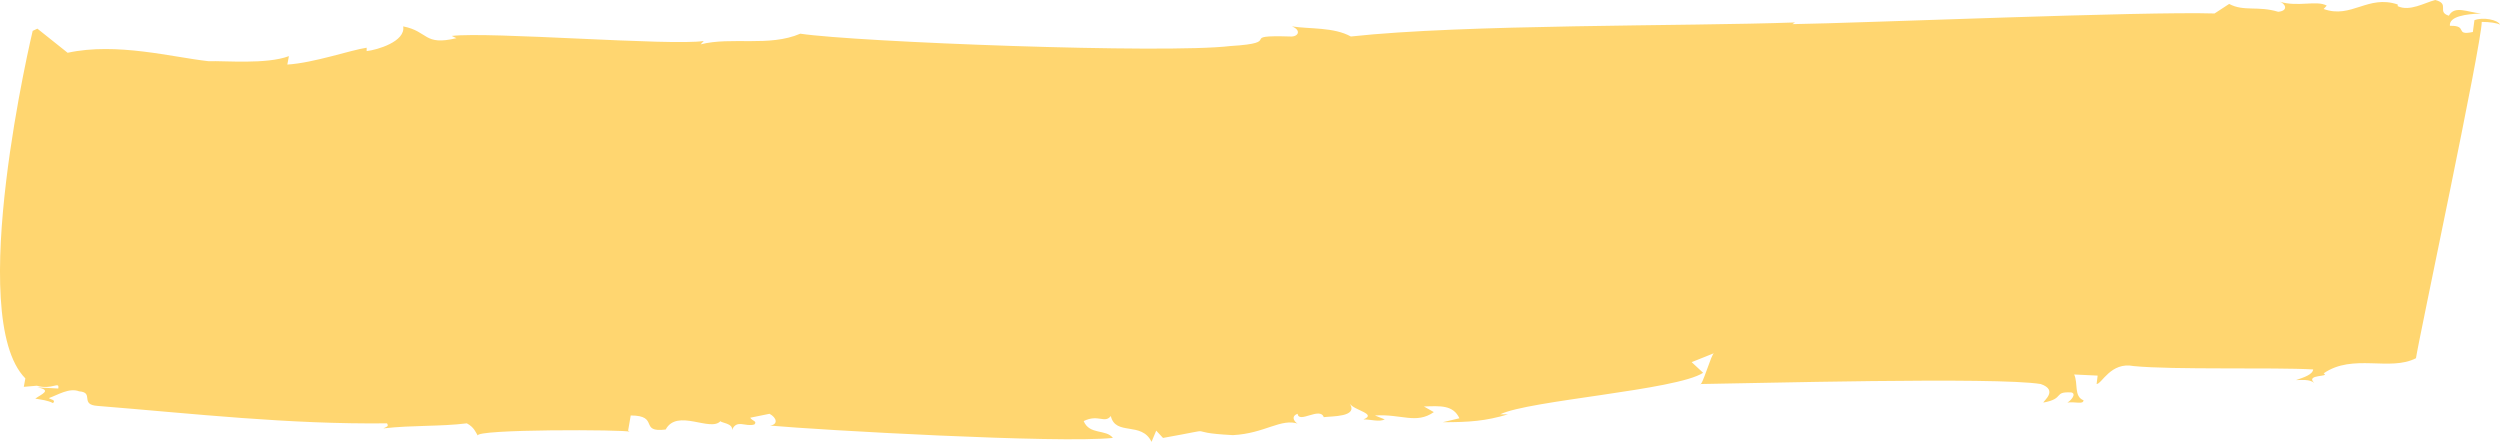 <?xml version="1.0" encoding="UTF-8"?>
<svg xmlns="http://www.w3.org/2000/svg" width="215" height="38" viewBox="0 0 215 38" fill="none">
  <path d="M54.017 37.034L54.242 35.731C56.755 35.731 54.915 37.227 57.248 36.938C58.236 35.103 61.108 37.179 61.961 36.214C61.961 36.358 63.083 36.407 62.948 36.986C63.352 36.02 64.115 36.745 64.878 36.503C65.147 36.214 64.698 36.214 64.519 35.924L66.18 35.586C66.808 35.924 66.942 36.503 66.224 36.6C70.488 36.986 91.043 38.145 95.71 37.662C95.127 36.889 93.691 37.421 93.197 36.214C94.454 35.586 94.992 36.455 95.531 35.779C95.935 37.517 98.179 36.214 99.031 38L99.435 37.034L100.019 37.662C105.449 36.696 101.275 37.179 106.033 37.421C108.815 37.276 110.161 35.924 111.687 36.455C111.463 36.455 110.88 35.827 111.598 35.586C111.687 36.455 113.527 34.958 113.842 35.876C114.56 35.779 116.804 35.876 116.086 34.717C116.445 35.296 118.464 35.586 117.252 36.069C117.926 36.069 118.599 36.31 119.092 36.069L118.24 35.731C120.529 35.586 121.785 36.503 123.311 35.441L122.458 34.958C123.85 34.91 124.972 34.813 125.51 35.972L124.074 36.31C126.363 36.31 127.754 36.214 129.684 35.634H129.011C131.479 34.427 144.18 33.558 146.469 32.061L145.482 31.144L147.411 30.371C147.187 30.371 146.379 33.316 146.2 33.027C150.329 32.978 171.736 32.399 175.506 33.027C177.032 33.558 175.73 34.475 175.73 34.62C177.615 34.282 176.538 33.654 178.154 33.751C178.603 33.896 178.064 34.475 177.795 34.62C178.513 34.523 179.141 34.813 179.186 34.427C178.333 34.089 178.737 32.978 178.378 32.206L180.398 32.302L180.308 33.027C180.757 33.027 181.52 31.095 183.495 31.482C186.861 31.82 195.522 31.578 198.933 31.771C198.888 32.206 198.17 32.447 197.452 32.689C197.901 32.689 198.619 32.592 199.023 32.93C198.215 32.158 200.459 32.447 199.831 32.109C202.344 30.371 205.53 31.964 207.774 30.806C207.999 29.212 213.429 3.766 213.429 1.883C214.102 1.883 214.776 1.98 215 2.125C214.82 1.69 213.519 1.449 212.801 1.738L212.666 2.752C211.051 3.09 212.307 2.173 210.692 2.221C210.602 1.4 212.083 1.207 213.384 1.159C212.217 1.062 211.095 0.435 210.602 1.352C209.525 1.014 210.736 0.338 209.435 0C208.492 0.241 207.236 1.014 206.204 0.531V0.386C203.645 -0.483 202.209 1.642 199.831 0.773L200.1 0.483C199.247 0 197.587 0.628 196.061 0.145C196.51 0.29 196.869 0.917 195.926 1.014C194.176 0.483 192.964 1.014 191.708 0.338L190.451 1.159C184.347 0.966 160.247 1.98 154.143 2.076L154.368 1.931C145.033 2.269 125.869 2.076 116.175 3.139C114.694 2.318 112.63 2.511 111.104 2.269C111.957 2.607 111.642 3.187 110.969 3.139C106.212 2.994 110.61 3.67 105.808 3.959C100.243 4.635 73.674 3.621 68.827 2.897C66.135 4.056 62.903 3.139 60.255 3.814L60.525 3.525C57.742 3.959 42.079 2.704 38.848 3.09L39.252 3.283C36.424 3.959 36.873 2.704 34.674 2.269C34.898 3.573 32.43 4.297 31.532 4.394V4.104C30.186 4.297 27 5.408 24.711 5.553L24.845 4.828C22.916 5.553 19.325 5.215 17.934 5.263C14.837 4.925 10.035 3.621 5.817 4.539L3.214 2.463L2.81 2.656C2.81 2.656 -3.07 27.233 2.181 32.544L2.047 33.268L3.169 33.172C4.47 33.558 5.143 32.737 5.009 33.413L3.214 33.316C4.515 33.558 3.573 33.896 3.034 34.282C3.573 34.379 4.111 34.427 4.56 34.668C4.829 34.379 4.38 34.379 4.201 34.234C4.919 33.992 5.951 33.316 6.804 33.654C8.15 33.751 6.804 34.813 8.42 34.91C16.767 35.586 24.801 36.503 33.283 36.407C33.462 36.696 33.238 36.696 32.969 36.841C35.527 36.551 37.816 36.696 40.149 36.407C40.778 36.745 40.912 37.179 41.092 37.469C40.733 36.889 53.927 36.938 54.152 37.131L54.017 37.034Z" fill="#FFD670"></path>
</svg>
